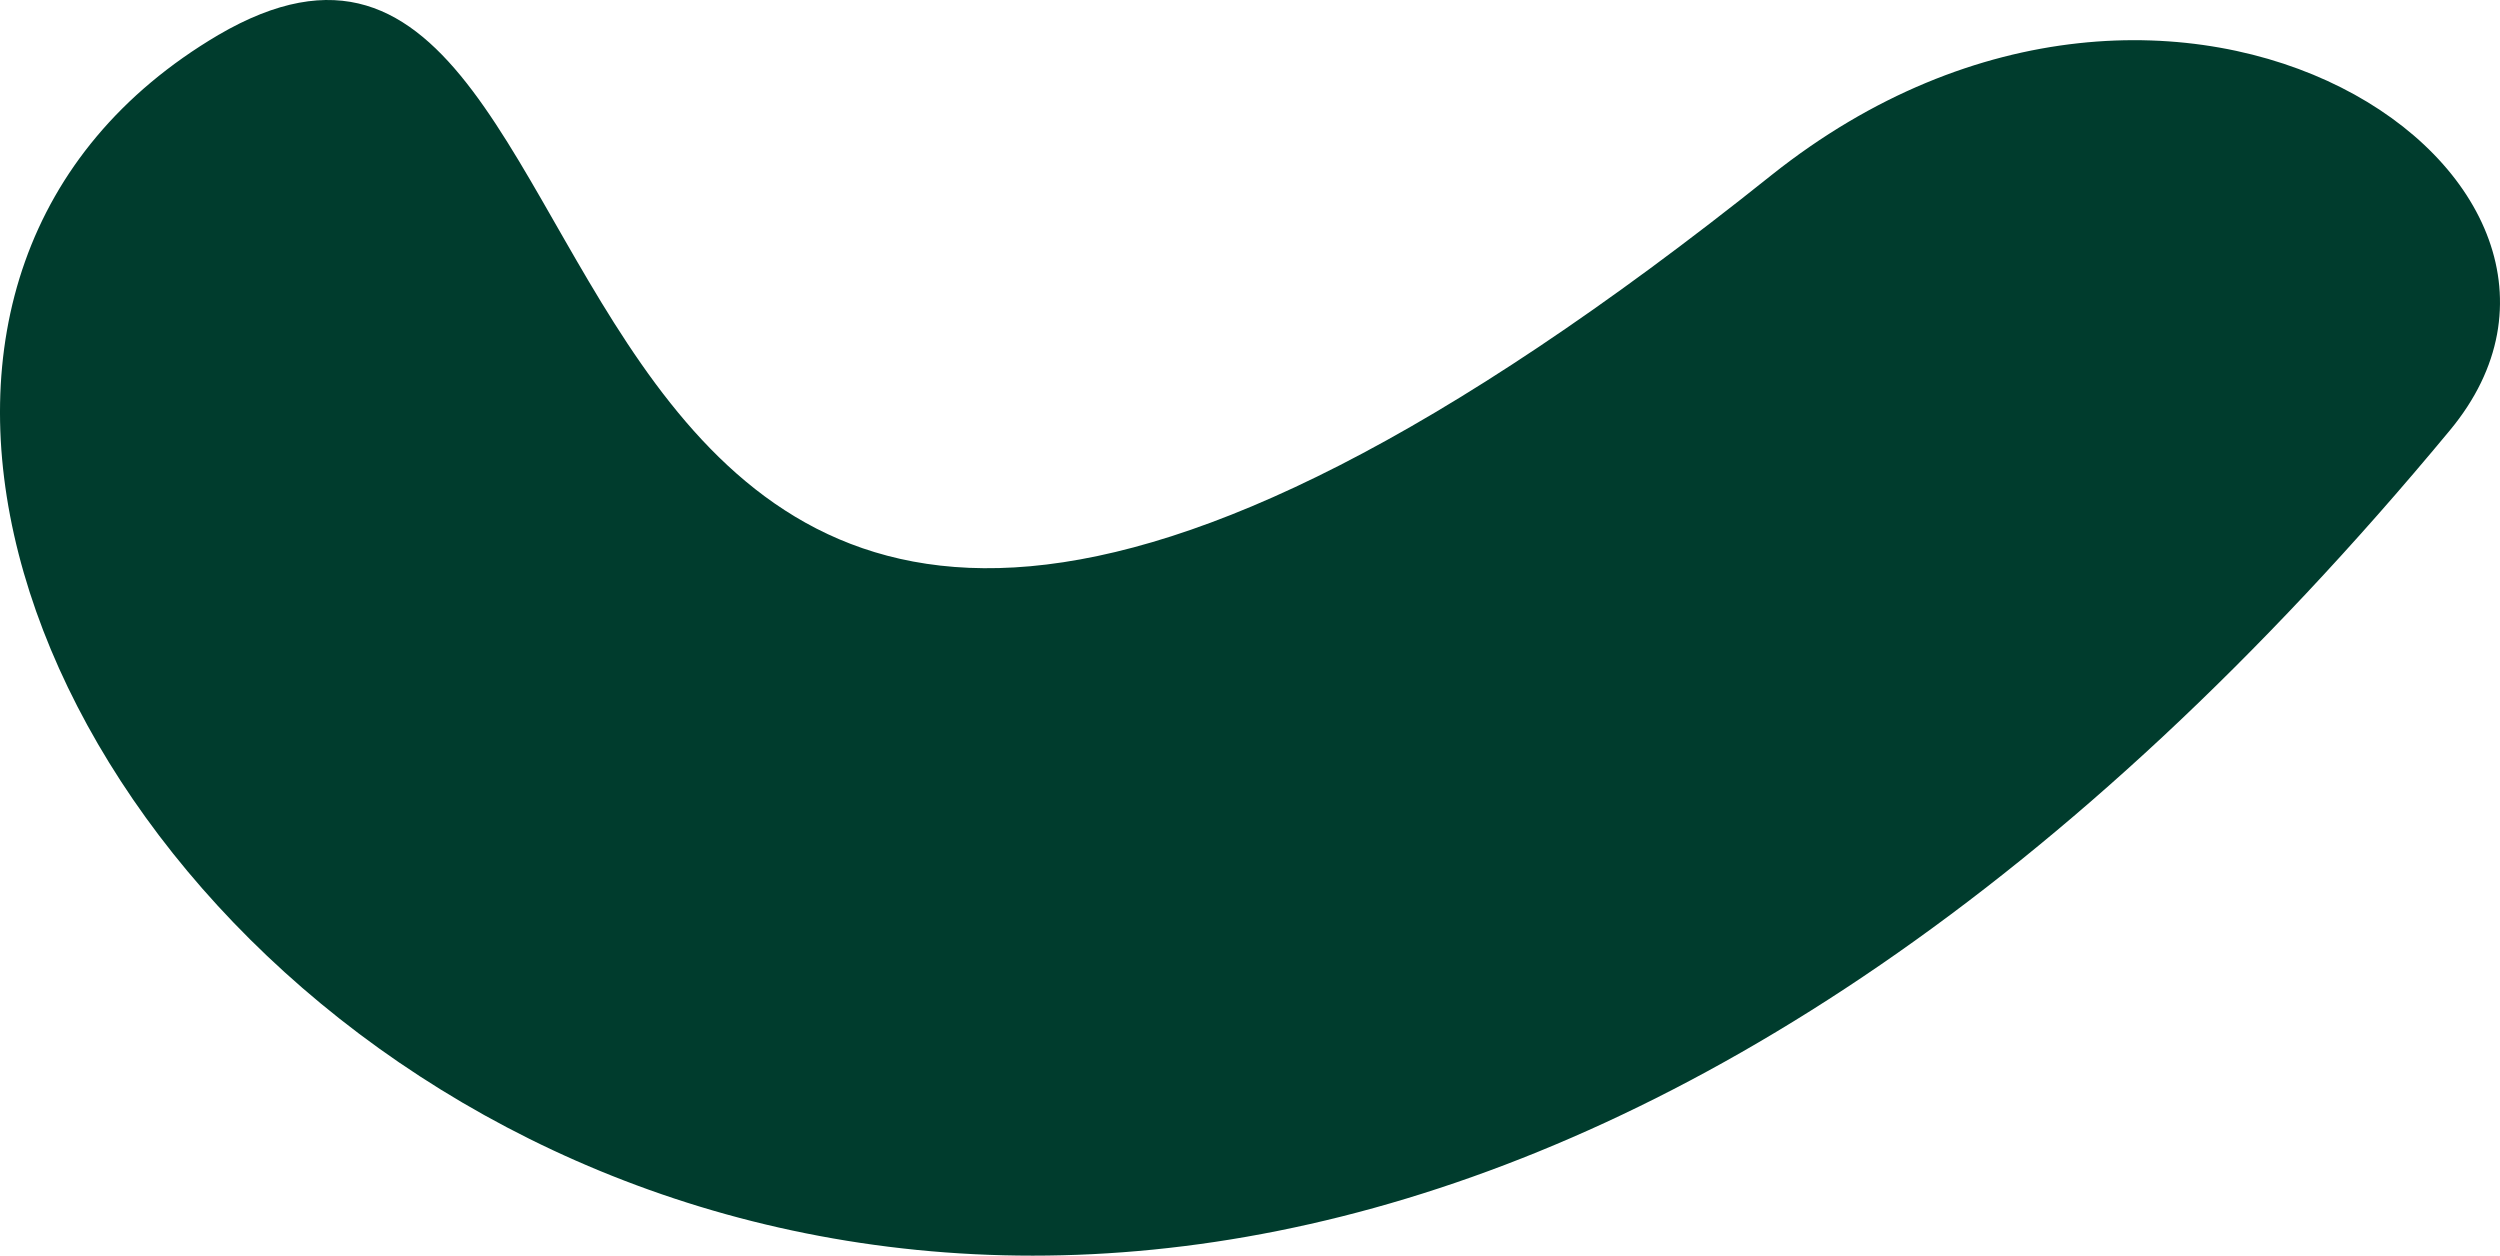 <svg width="221" height="111" viewBox="0 0 221 111" fill="none" xmlns="http://www.w3.org/2000/svg">
<path fill-rule="evenodd" clip-rule="evenodd" d="M216.561 38.052C80.674 201.991 -50.308 44.202 19.292 3.096C61.185 -21.373 38.206 110.176 156.594 15.485C192.565 -13.143 234.944 15.928 216.561 38.052Z" fill="#003C2D"/>
</svg>
